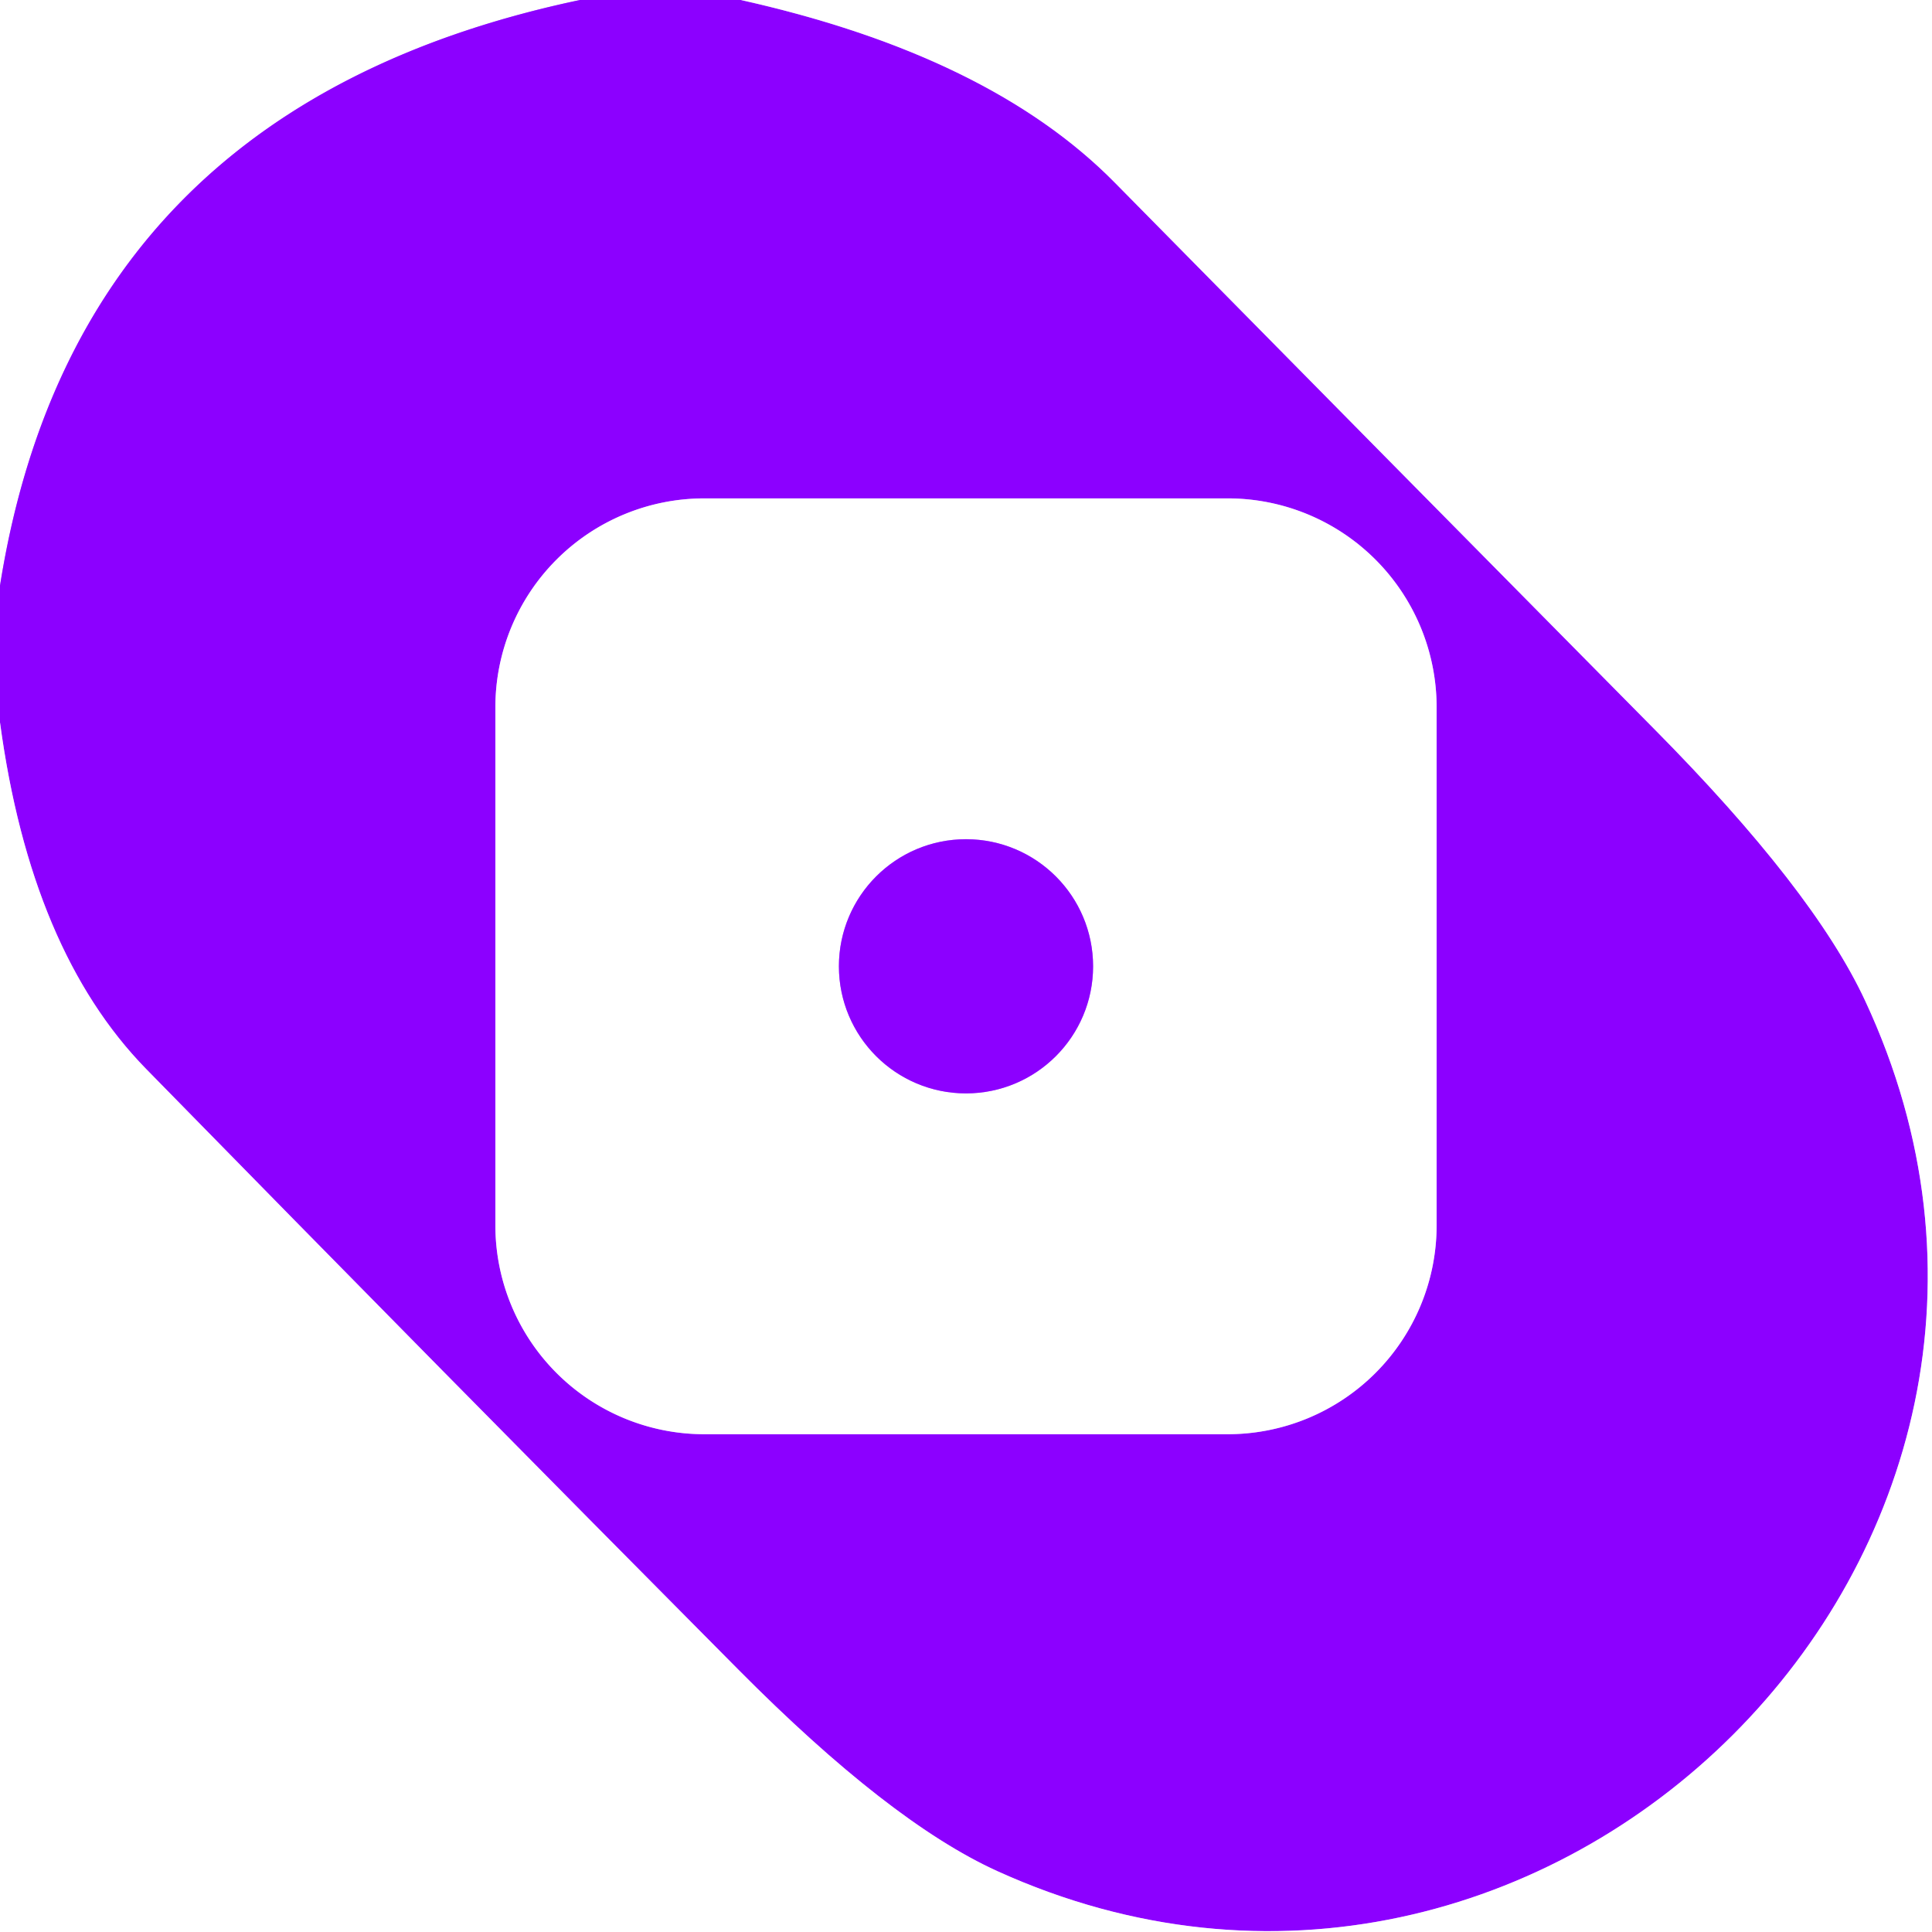 <?xml version="1.0" encoding="UTF-8" standalone="no"?>
<!DOCTYPE svg PUBLIC "-//W3C//DTD SVG 1.1//EN" "http://www.w3.org/Graphics/SVG/1.1/DTD/svg11.dtd">
<svg xmlns="http://www.w3.org/2000/svg" version="1.1" viewBox="0.00 0.00 64.00 64.00">
<rect x="0.00" y="0.00" width="64.00" height="64.00" fill="#333333" stroke="none"/>
<g stroke-width="2.00" fill="none" stroke-linecap="butt">
<path stroke="#c680ff" vector-effect="non-scaling-stroke" d="
  M 19.21 0.00
  Q 2.52 3.52 0.00 19.40"
/>
<path stroke="#c680ff" vector-effect="non-scaling-stroke" d="
  M 24.54 0.00
  Q 32.79 1.84 36.94 6.06
  Q 45.85 15.10 54.78 24.13
  Q 60.07 29.47 61.78 33.14
  C 70.27 51.33 51.19 70.23 33.03 61.98
  Q 29.47 60.36 24.45 55.30
  Q 14.60 45.38 4.84 35.41
  Q 1.02 31.50 0.00 23.93"
/>
<path stroke="#c680ff" vector-effect="non-scaling-stroke" d="
  M 47.59 23.43
  A 6.92 6.92 0.0 0 0 40.67 16.51
  L 23.33 16.51
  A 6.92 6.92 0.0 0 0 16.41 23.43
  L 16.41 40.59
  A 6.92 6.92 0.0 0 0 23.33 47.51
  L 40.67 47.51
  A 6.92 6.92 0.0 0 0 47.59 40.59
  L 47.59 23.43"
/>
<path stroke="#c680ff" vector-effect="non-scaling-stroke" d="
  M 36.21 32.01
  A 4.21 4.21 0.0 0 0 32.00 27.80
  A 4.21 4.21 0.0 0 0 27.79 32.01
  A 4.21 4.21 0.0 0 0 32.00 36.22
  A 4.21 4.21 0.0 0 0 36.21 32.01"
/>
</g>
<path fill="#ffffff" d="
  M 0.00 0.00
  L 19.21 0.00
  Q 2.52 3.52 0.00 19.40
  L 0.00 0.00
  Z"
/>
<path fill="#8c00ff" d="
  M 19.21 0.00
  L 24.54 0.00
  Q 32.79 1.84 36.94 6.06
  Q 45.85 15.10 54.78 24.13
  Q 60.07 29.47 61.78 33.14
  C 70.27 51.33 51.19 70.23 33.03 61.98
  Q 29.47 60.36 24.45 55.30
  Q 14.60 45.38 4.84 35.41
  Q 1.02 31.50 0.00 23.93
  L 0.00 19.40
  Q 2.52 3.52 19.21 0.00
  Z
  M 47.59 23.43
  A 6.92 6.92 0.0 0 0 40.67 16.51
  L 23.33 16.51
  A 6.92 6.92 0.0 0 0 16.41 23.43
  L 16.41 40.59
  A 6.92 6.92 0.0 0 0 23.33 47.51
  L 40.67 47.51
  A 6.92 6.92 0.0 0 0 47.59 40.59
  L 47.59 23.43
  Z"
/>
<path fill="#ffffff" d="
  M 24.54 0.00
  L 64.00 0.00
  L 64.00 64.00
  L 0.00 64.00
  L 0.00 23.93
  Q 1.02 31.50 4.84 35.41
  Q 14.60 45.38 24.45 55.30
  Q 29.47 60.36 33.03 61.98
  C 51.19 70.23 70.27 51.33 61.78 33.14
  Q 60.07 29.47 54.78 24.13
  Q 45.85 15.10 36.94 6.06
  Q 32.79 1.84 24.54 0.00
  Z"
/>
<path fill="#ffffff" d="
  M 47.59 40.59
  A 6.92 6.92 0.0 0 1 40.67 47.51
  L 23.33 47.51
  A 6.92 6.92 0.0 0 1 16.41 40.59
  L 16.41 23.43
  A 6.92 6.92 0.0 0 1 23.33 16.51
  L 40.67 16.51
  A 6.92 6.92 0.0 0 1 47.59 23.43
  L 47.59 40.59
  Z
  M 36.21 32.01
  A 4.21 4.21 0.0 0 0 32.00 27.80
  A 4.21 4.21 0.0 0 0 27.79 32.01
  A 4.21 4.21 0.0 0 0 32.00 36.22
  A 4.21 4.21 0.0 0 0 36.21 32.01
  Z"
/>
<circle fill="#8c00ff" cx="32.00" cy="32.01" r="4.21"/>
</svg>
